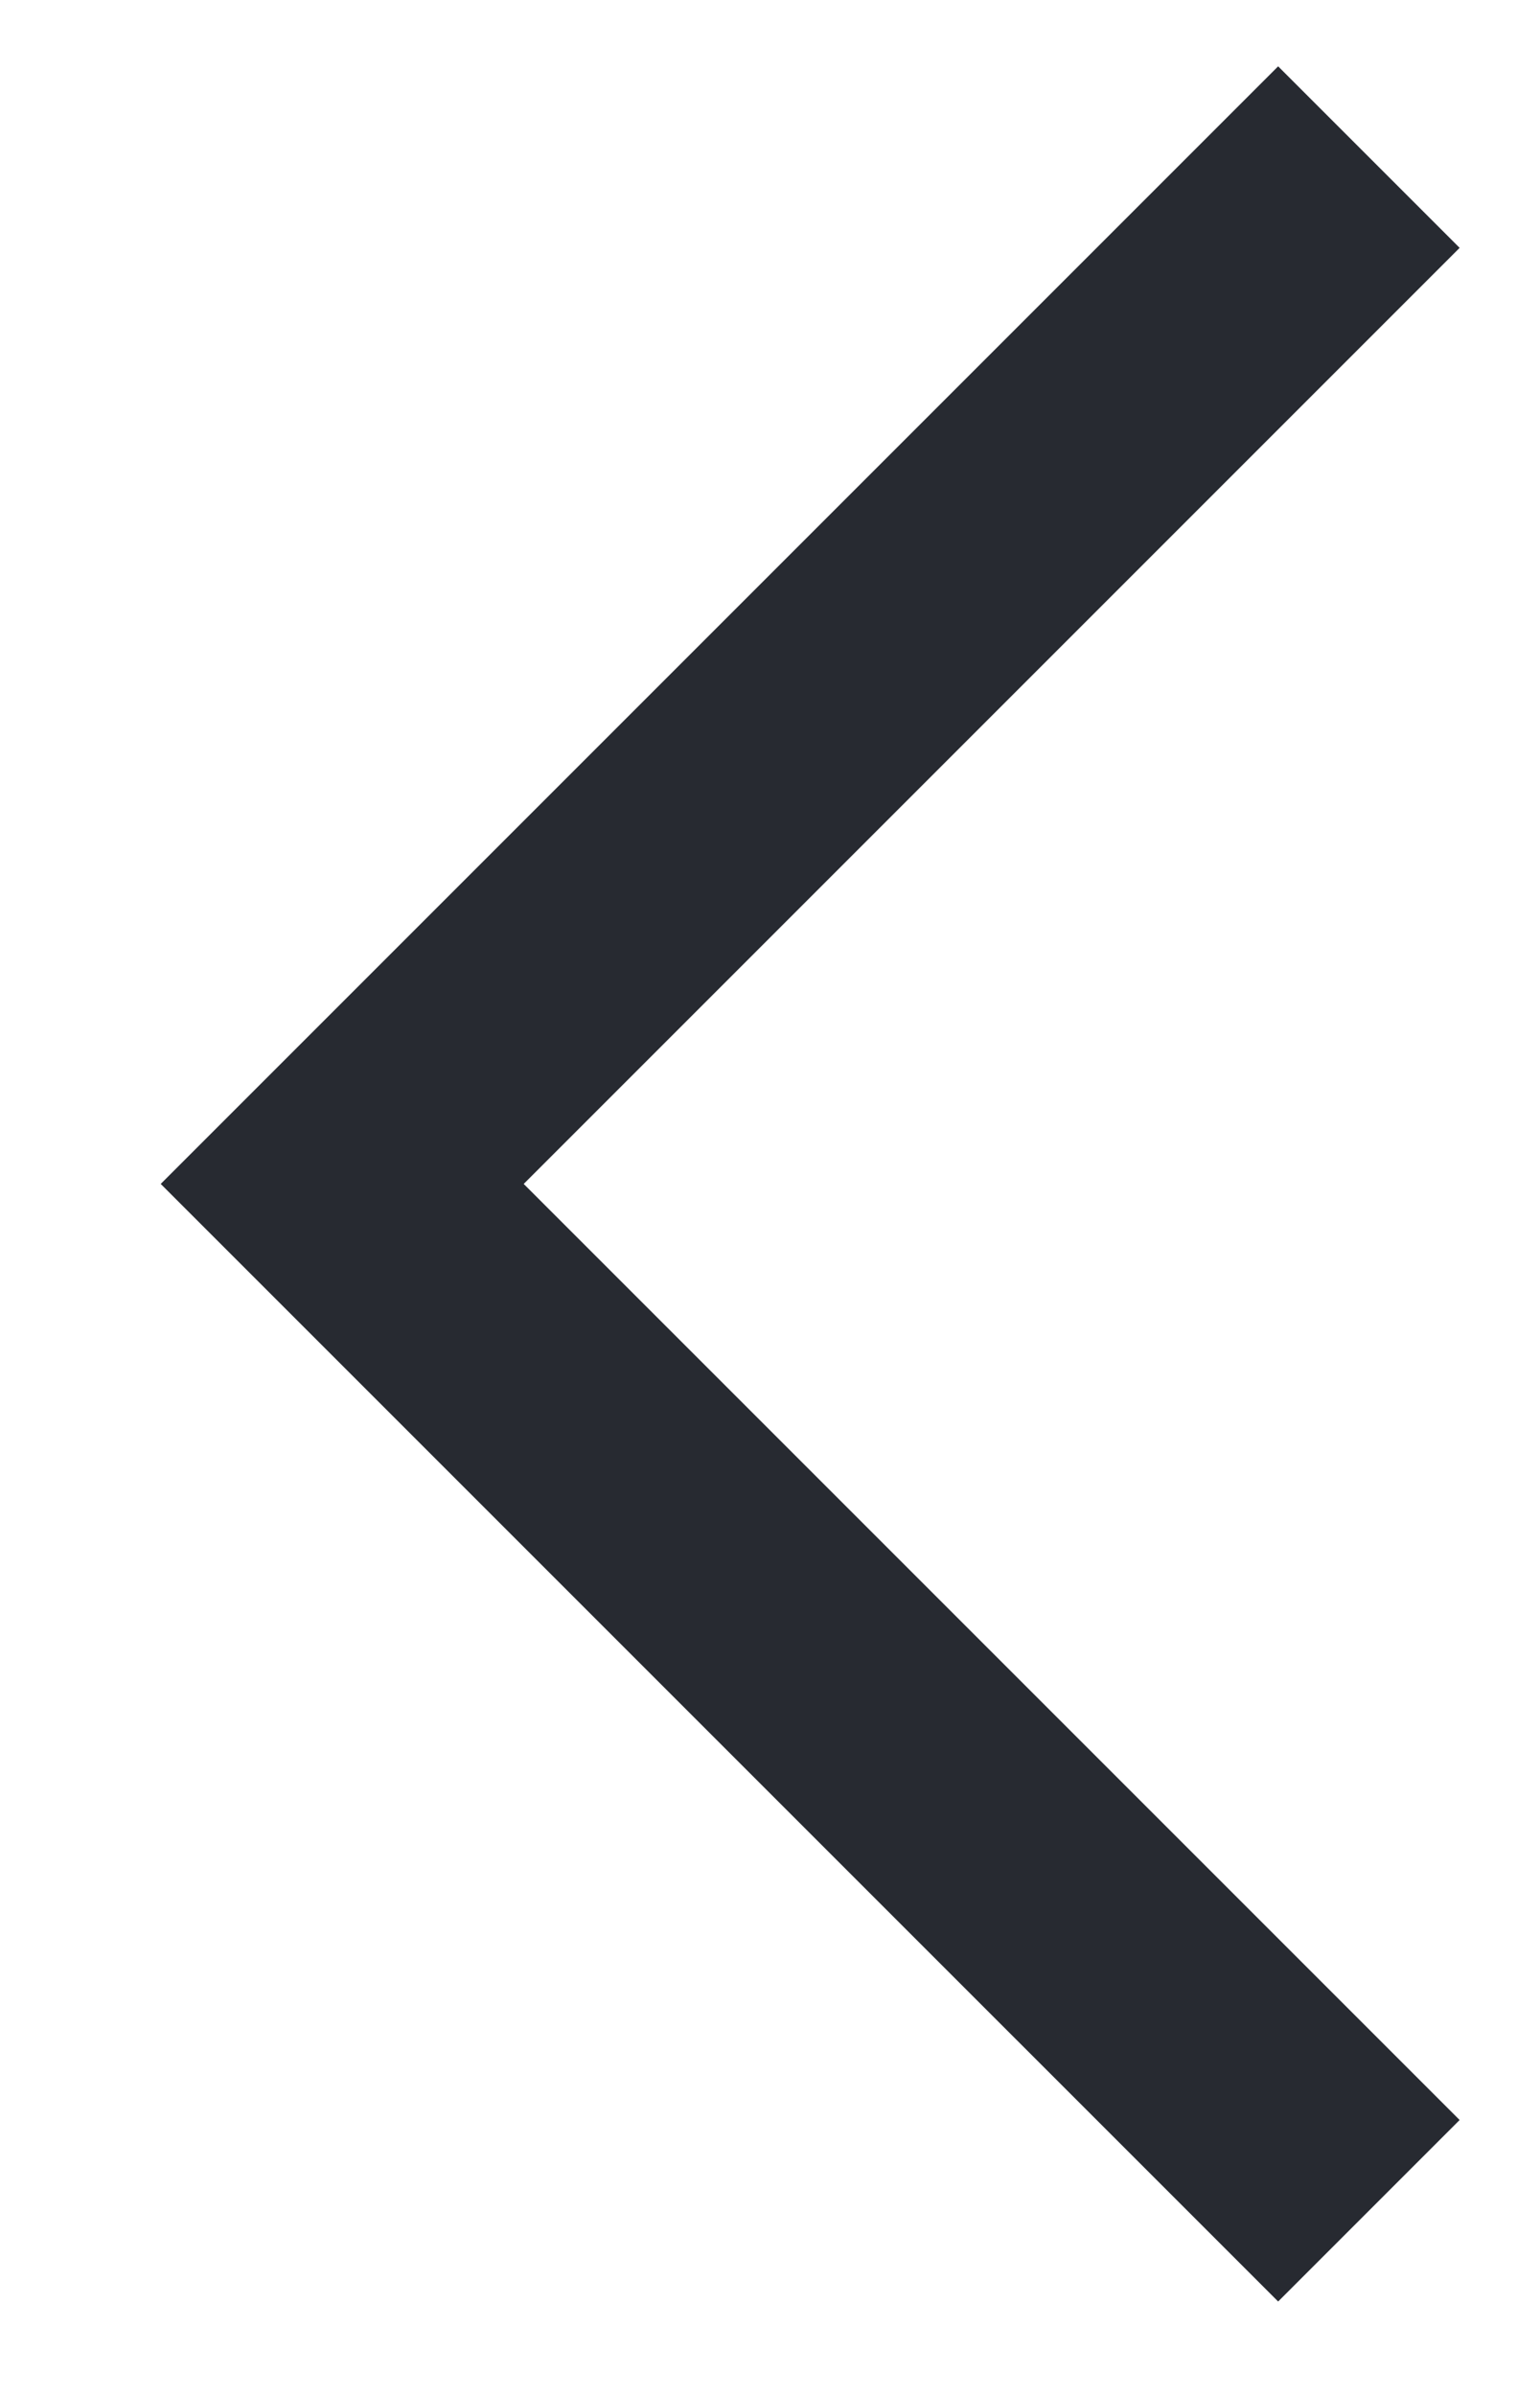 <svg width="9" height="14" viewBox="0 0 9 14" fill="none" xmlns="http://www.w3.org/2000/svg">
<g id="elements">
<path id="Vector" d="M8 12.918L2 6.918L8 0.918" stroke="#272A31" stroke-width="1.5" stroke-miterlimit="16"/>
</g>
</svg>
